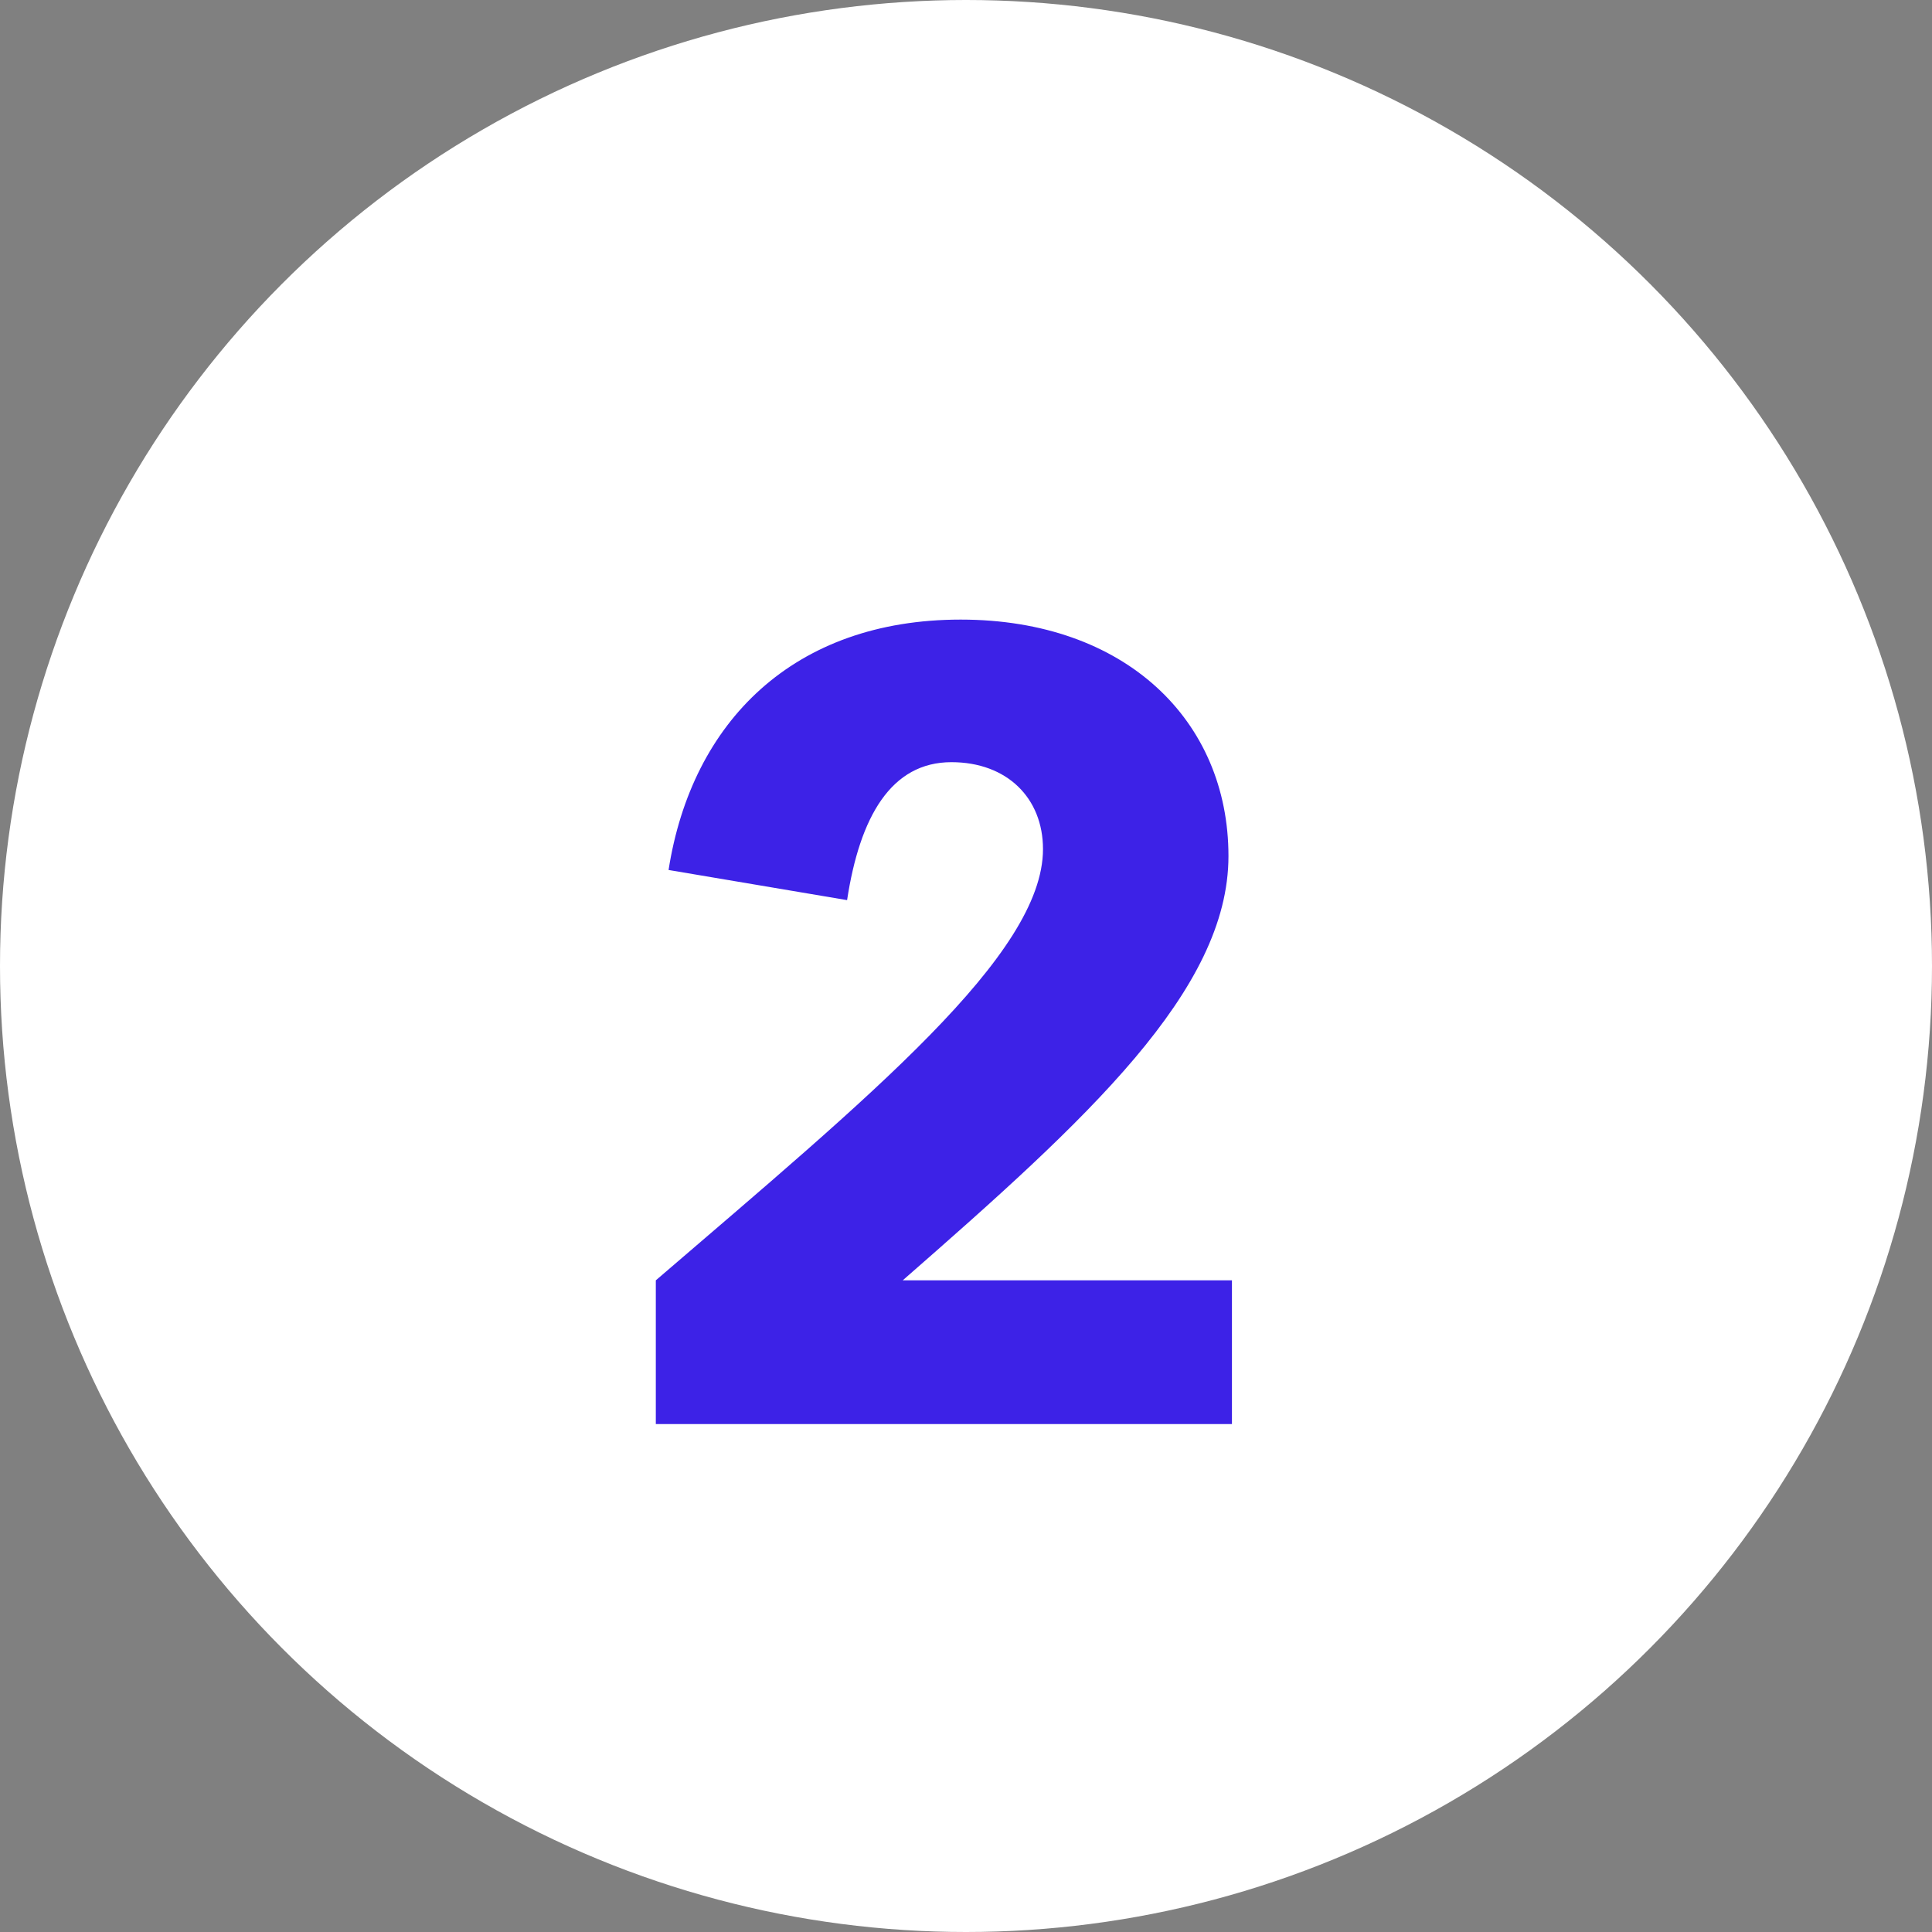 <svg width="20" height="20" viewBox="0 0 20 20" fill="none" xmlns="http://www.w3.org/2000/svg">
<rect x="0" y="0" width="20" height="20" fill="#808080" stroke="none"/>
<g clip-path="url(#clip0_483_2118)">
<circle cx="10" cy="10" r="10" fill="white"/>
<path d="M9.345 13.254C11.253 11.586 12.717 10.254 12.717 8.862C12.717 7.458 11.649 6.414 9.945 6.414C8.217 6.414 7.161 7.47 6.921 9.006L8.769 9.318C8.901 8.454 9.225 7.89 9.849 7.89C10.425 7.89 10.797 8.262 10.797 8.79C10.797 9.882 9.009 11.346 6.789 13.254V14.742H12.753V13.254H9.345Z" fill="#3D22E7"/>
</g>
<defs>
<clipPath id="clip0_483_2118">
<rect width="20" height="20" fill="white"/>
</clipPath>
</defs>
</svg>
